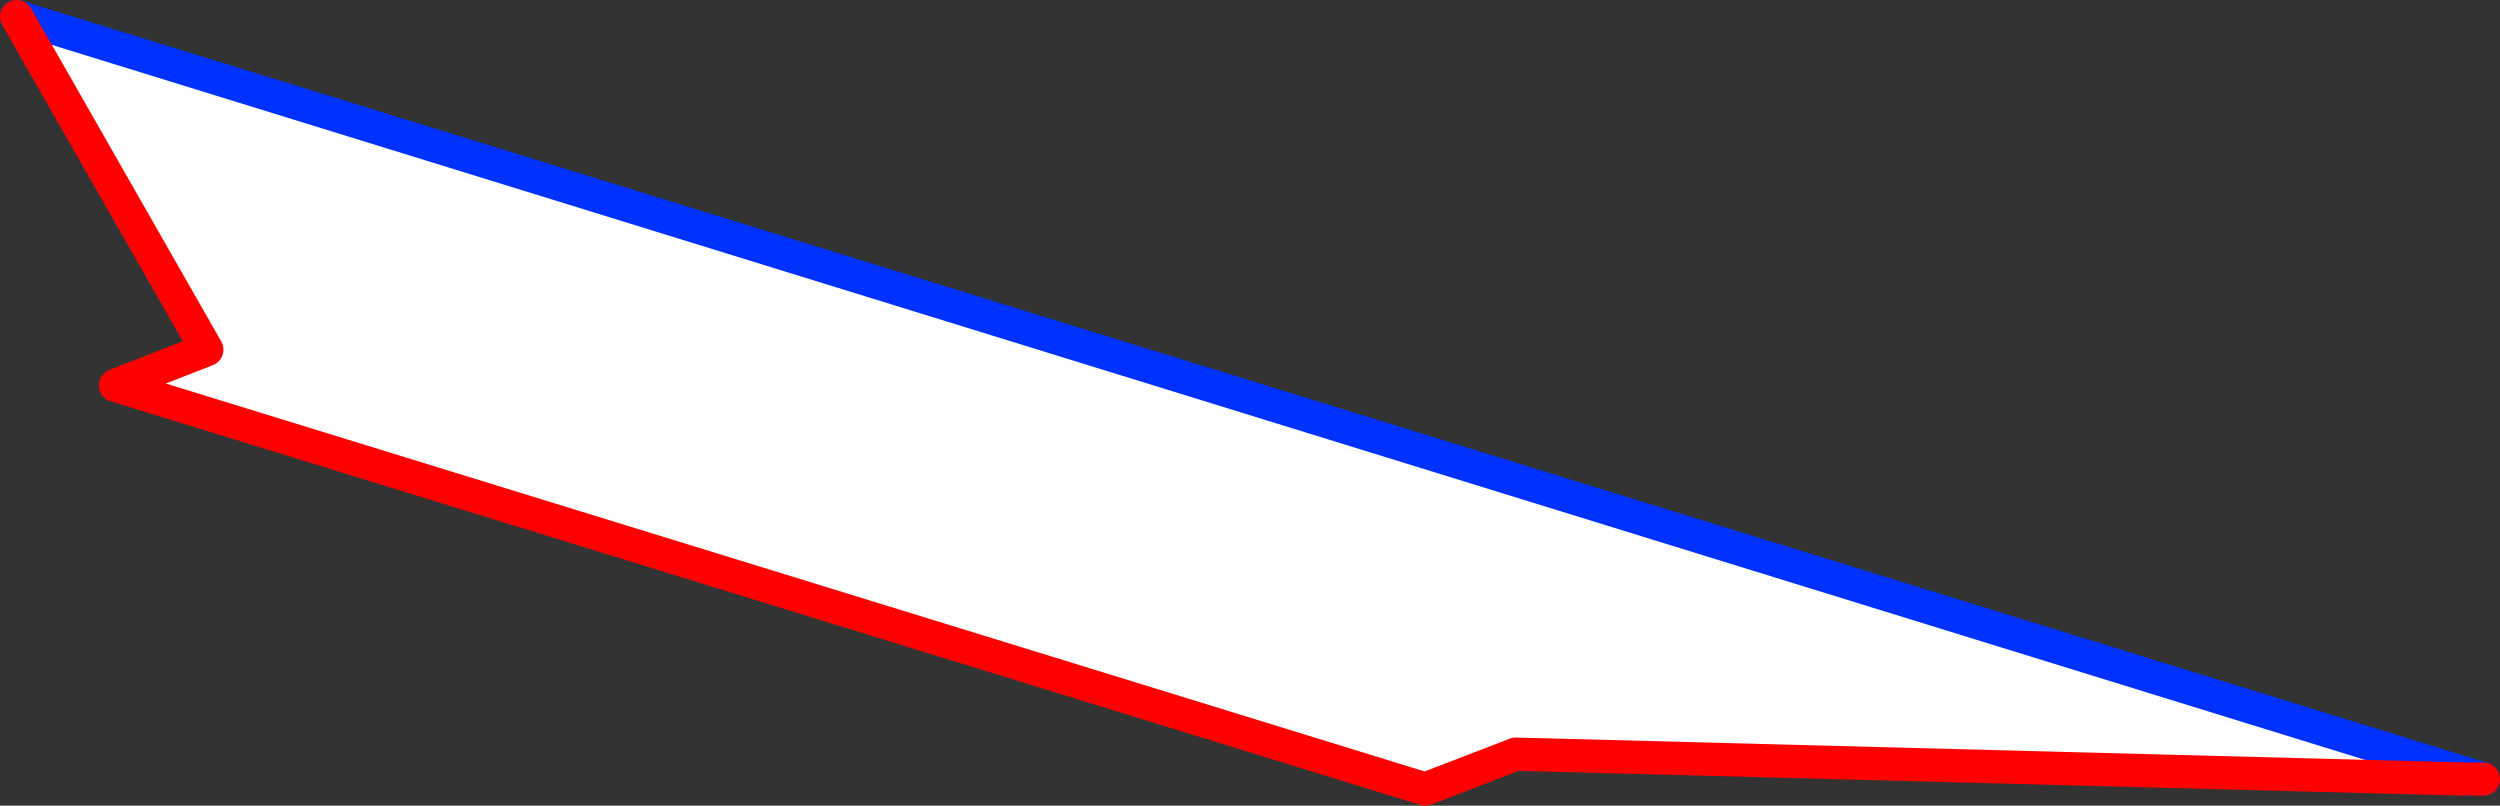 <?xml version="1.0" encoding="UTF-8" standalone="no"?>
<svg xmlns:xlink="http://www.w3.org/1999/xlink" height="48.5px" width="150.5px" xmlns="http://www.w3.org/2000/svg">
  <rect width="100%" height="100%" fill="#333333" stroke="none"/>
  <g transform="matrix(1.0, 0.0, 0.0, 1.0, 163.15, -43.3)">
    <path d="M-14.3 90.0 L-14.8 90.2 -71.9 88.7 -77.35 90.8 -156.2 66.5 -150.7 64.35 -162.15 44.3 -14.3 90.0" fill="#ffffff" fill-rule="evenodd" stroke="none"/>
    <path d="M-14.8 90.2 L-14.4 90.2 -14.1 90.05 -14.3 90.0 -162.15 44.3 M-14.1 90.05 L-13.65 90.2" fill="none" stroke="#0032ff" stroke-linecap="round" stroke-linejoin="round" stroke-width="2.0"/>
    <path d="M-162.15 44.3 L-150.7 64.35 -156.2 66.5 -77.35 90.8 -71.9 88.7 -14.8 90.2 M-13.65 90.2 L-14.4 90.2" fill="none" stroke="#ff0000" stroke-linecap="round" stroke-linejoin="round" stroke-width="2.0"/>
  </g>
</svg>
